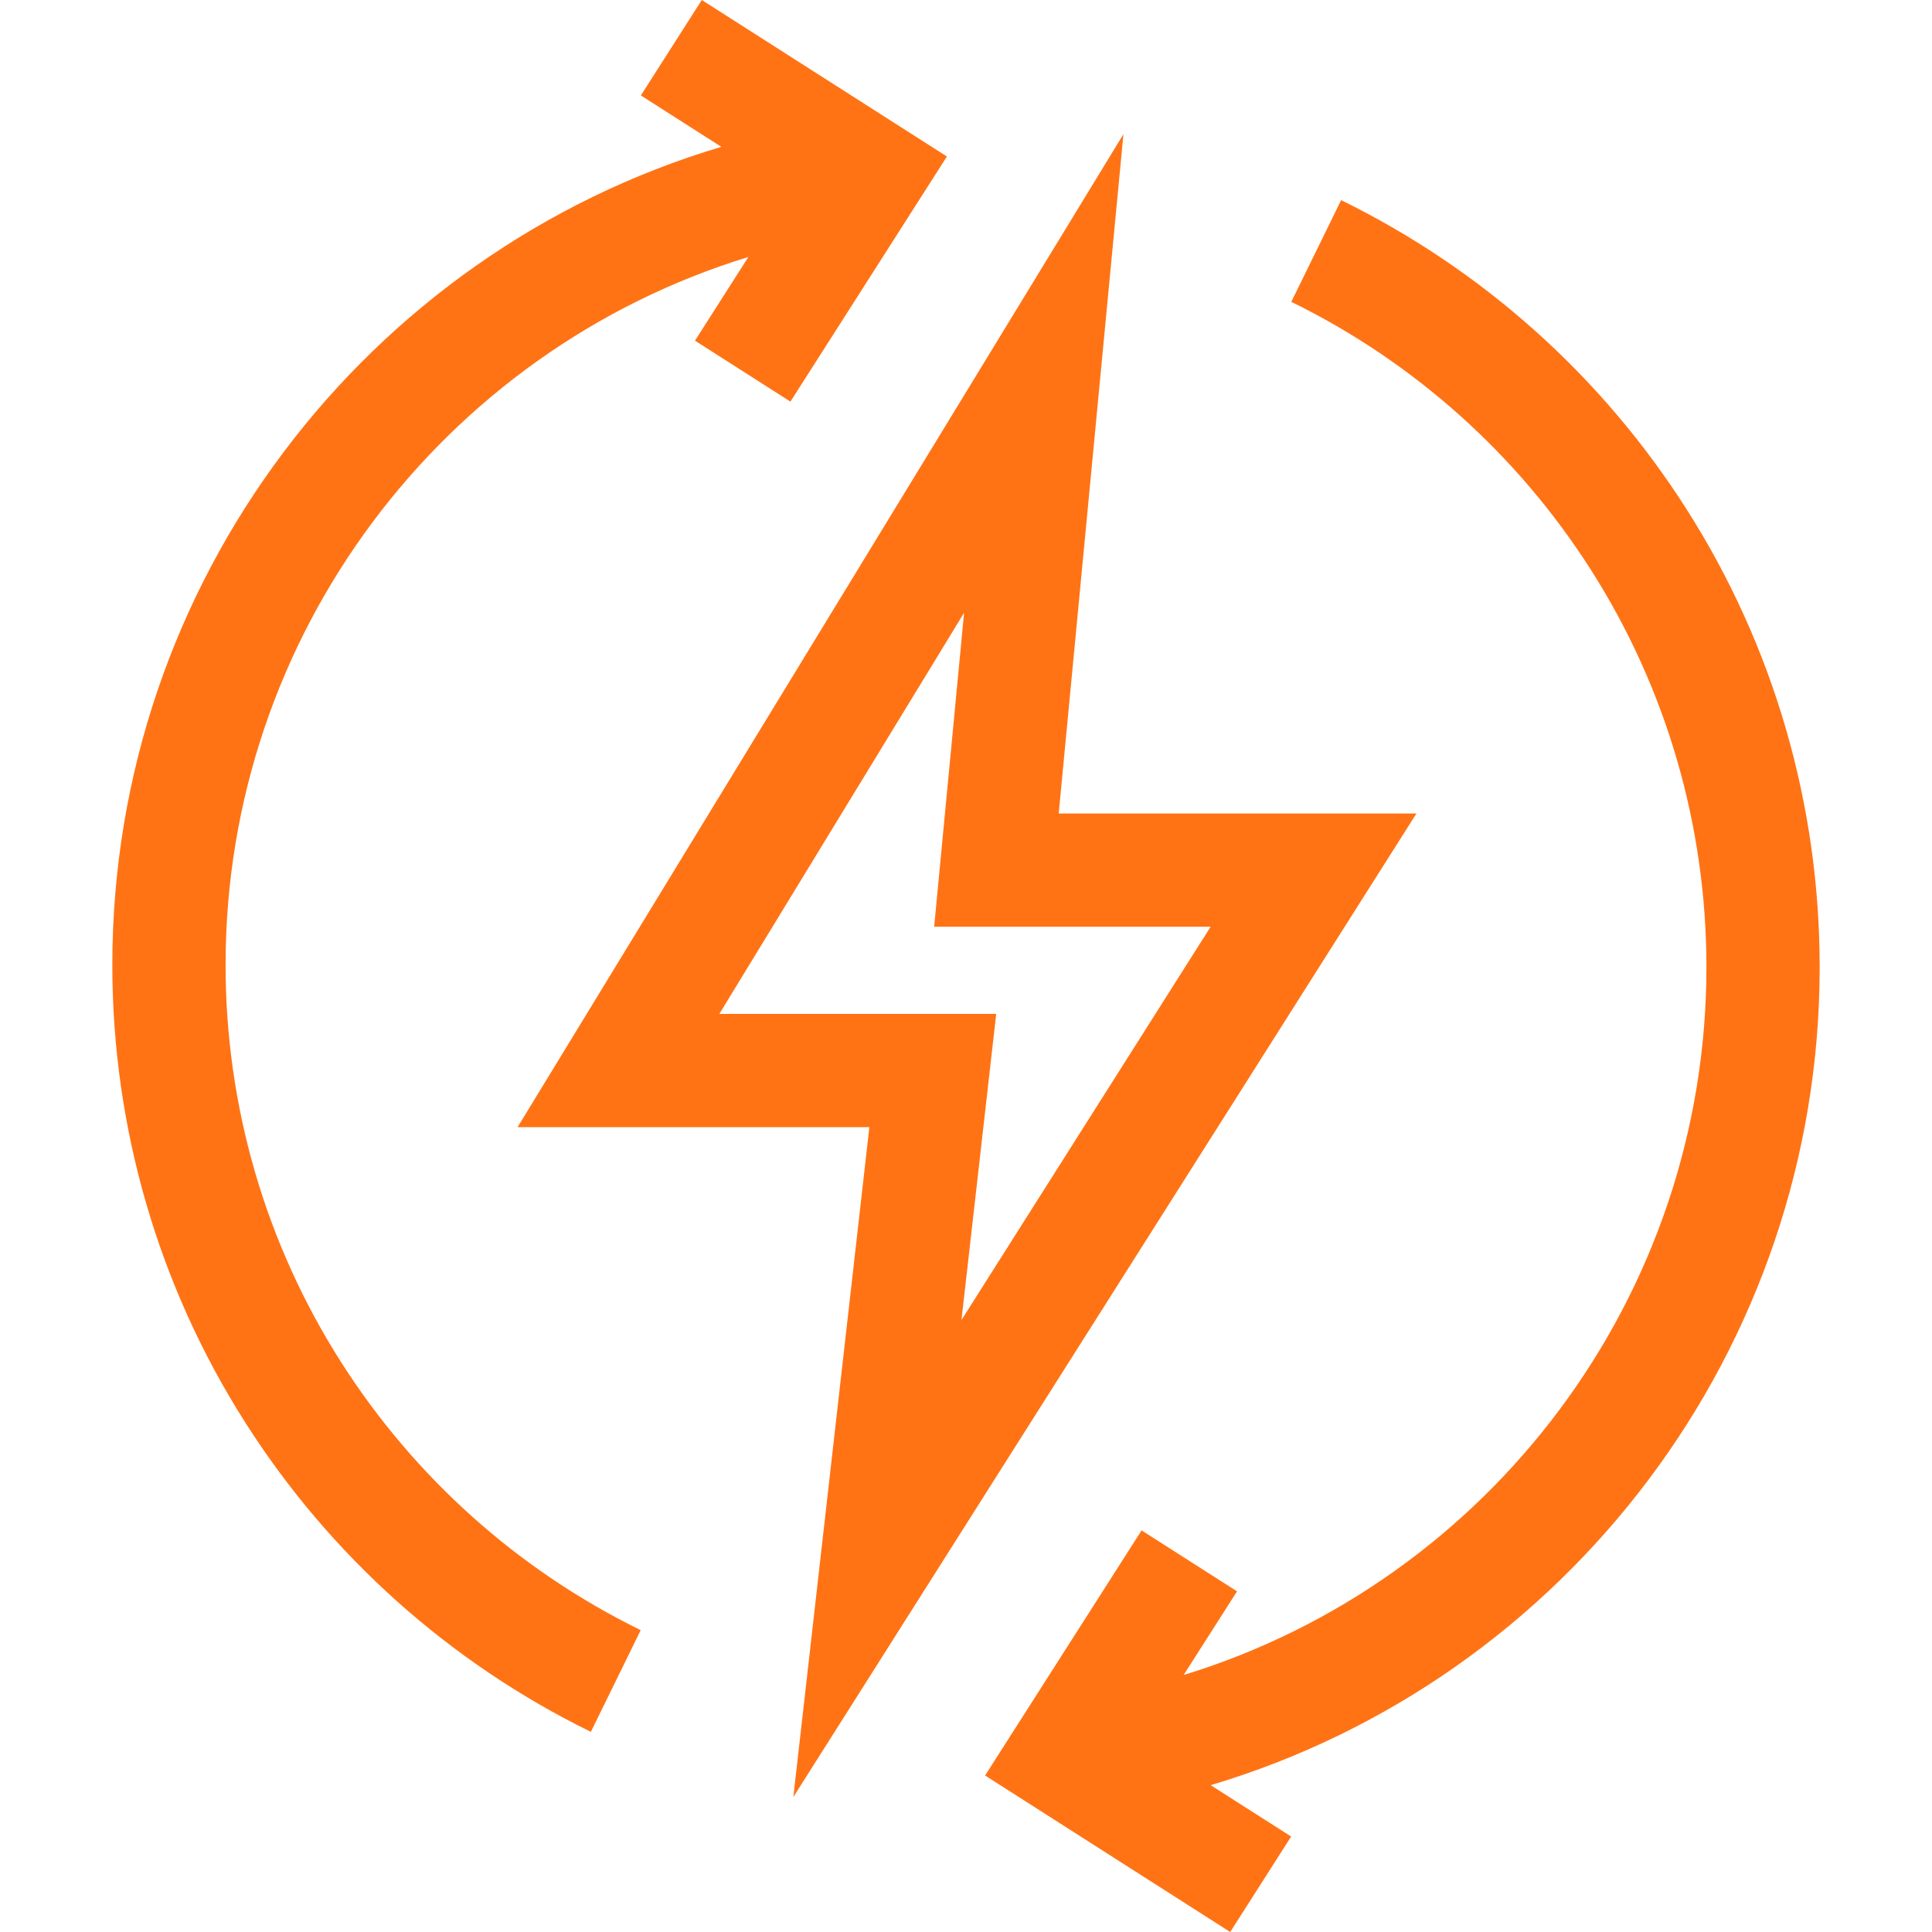 <?xml version="1.0"?>
<svg xmlns="http://www.w3.org/2000/svg" xmlns:xlink="http://www.w3.org/1999/xlink" version="1.1" id="Capa_1" x="0px" y="0px" viewBox="0 0 512 512" style="enable-background:new 0 0 512 512;" xml:space="preserve" width="512px" height="512px"><g><g>
	<g>
		<path d="M185.985,0l-16.152,25.297l21.325,13.615C96.954,66.993,29.768,154.382,29.768,255.702    c0,43.14,12.192,85.094,35.258,121.324c22.44,35.248,54.102,63.581,91.56,81.933l13.206-26.951    c-32.501-15.923-59.973-40.51-79.448-71.1c-19.994-31.406-30.563-67.785-30.563-105.206c0-87.376,57.597-162.803,138.552-187.601    l-14.161,22.178l25.296,16.152l41.473-64.957L185.985,0z" data-original="#000000" class="active-path" data-old_color="#000000" fill="#FF7315"/>
	</g>
</g><g>
	<g>
		<path d="M482.232,256.298c0-43.14-12.192-85.094-35.258-121.324c-22.44-35.248-54.102-63.581-91.56-81.933l-13.206,26.951    c32.5,15.924,59.973,40.51,79.448,71.1c19.994,31.406,30.563,67.785,30.563,105.206c0,87.377-57.597,162.803-138.552,187.601    l14.161-22.178l-25.297-16.152l-41.473,64.957L326.015,512l16.152-25.297l-21.325-13.615    C415.046,445.007,482.232,357.618,482.232,256.298z" data-original="#000000" class="active-path" data-old_color="#000000" fill="#FF7315"/>
	</g>
</g><g>
	<g>
		<path d="M375.371,215.581H280.57l17.155-180.029l-160.56,263.157h93.229l-20.149,177.518L375.371,215.581z M190.635,268.696    l64.855-106.297l-7.927,83.194h73.267l-66.031,104.229l9.208-81.124L190.635,268.696z" data-original="#000000" class="active-path" data-old_color="#000000" fill="#FF7315"/>
	</g>
</g></g> </svg>
